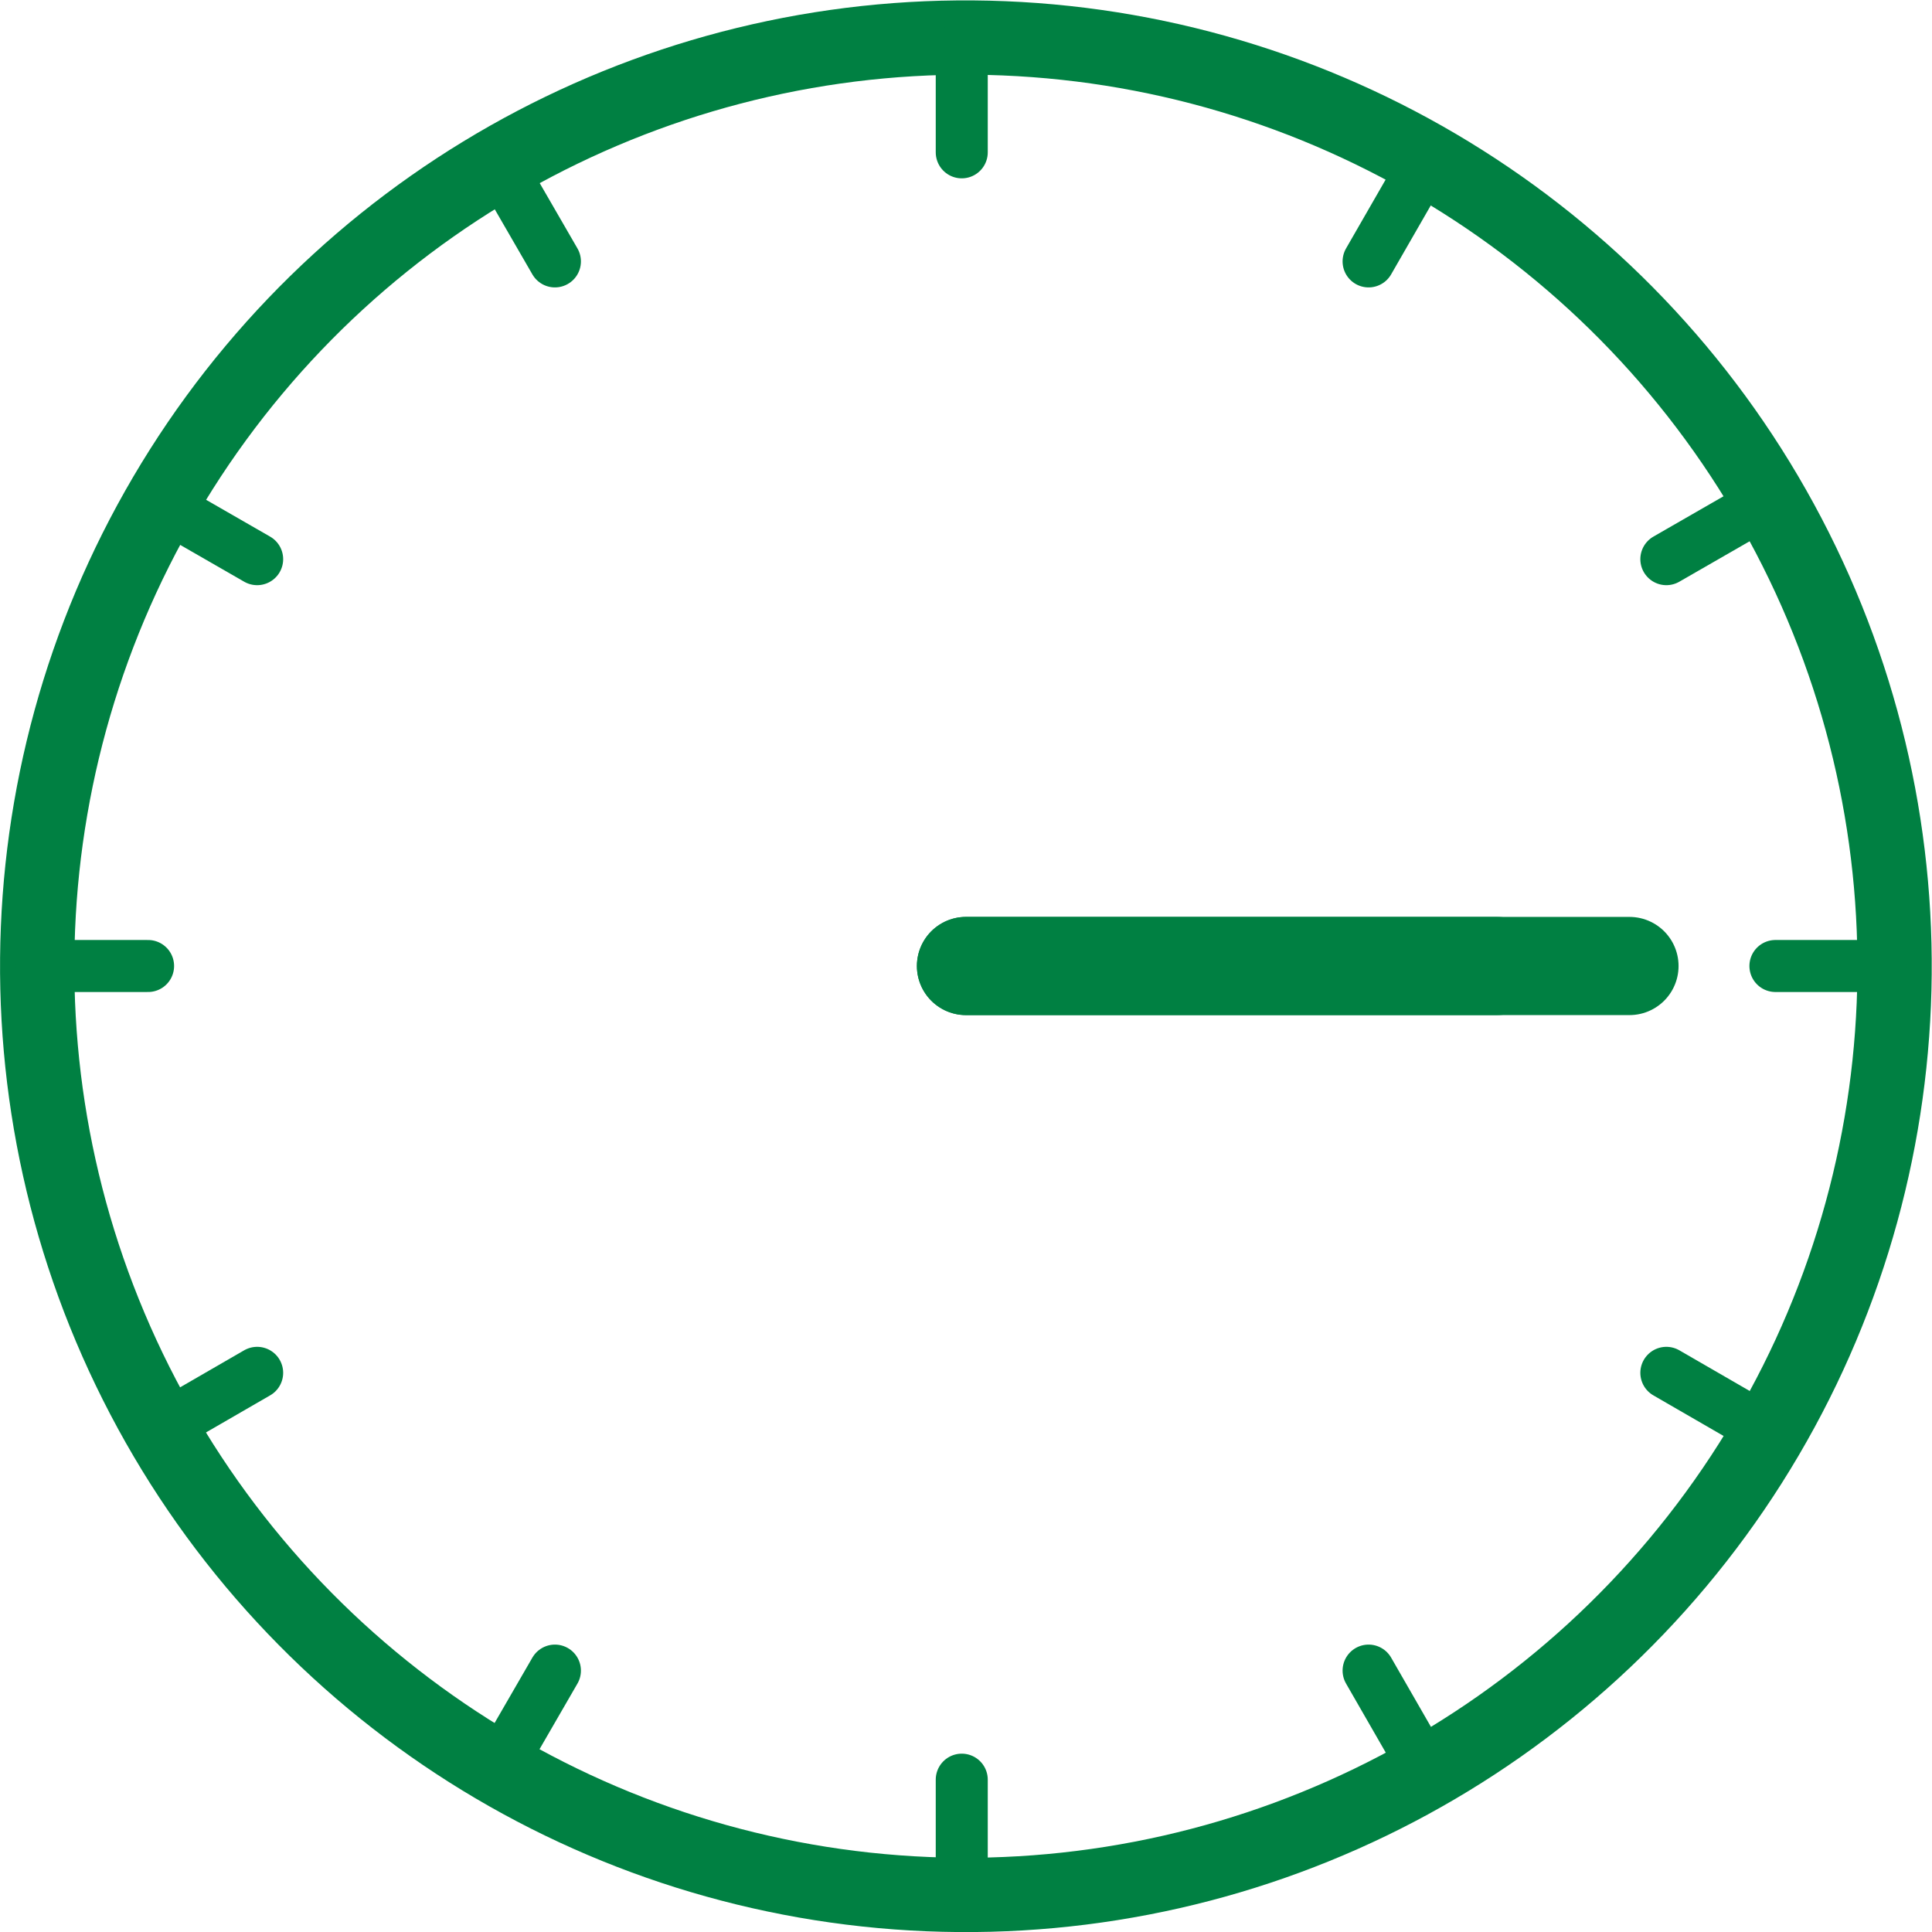 <svg viewBox="0 0 72.8 72.8" xmlns="http://www.w3.org/2000/svg"><g fill="none" stroke="#008042"><circle cx="36.4" cy="36.4" r="35" stroke-miterlimit="10" stroke-width="2.8" transform="matrix(.041 -.999 .999 .041 -1.46 71.28)"/><g stroke-linecap="round"><path d="m36.24 5.74v-3.99" stroke-miterlimit="10" stroke-width="1.96"/><path d="m20.91 9.85-2-3.46" stroke-miterlimit="10" stroke-width="1.96"/><path d="m9.69 21.07-3.46-1.99" stroke-miterlimit="10" stroke-width="1.96"/><path d="m5.58 36.4h-3.99" stroke-miterlimit="10" stroke-width="1.96"/><path d="m9.69 51.73-3.46 2" stroke-miterlimit="10" stroke-width="1.96"/><path d="m20.91 62.95-2 3.46" stroke-miterlimit="10" stroke-width="1.96"/><path d="m36.24 67.06v3.99" stroke-miterlimit="10" stroke-width="1.96"/><path d="m51.57 62.95 1.99 3.46" stroke-miterlimit="10" stroke-width="1.96"/><path d="m62.79 51.73 3.46 2" stroke-miterlimit="10" stroke-width="1.96"/><path d="m66.9 36.4h3.99" stroke-miterlimit="10" stroke-width="1.96"/><path d="m62.79 21.07 3.46-1.99" stroke-miterlimit="10" stroke-width="1.96"/><path d="m51.57 9.85 1.99-3.46" stroke-miterlimit="10" stroke-width="1.96"/><path d="m36.4 36.4h25" stroke-linejoin="round" stroke-width="3.7"/><path d="m56.4 36.4h-20" stroke-linejoin="round" stroke-width="3.7"/></g></g></svg>